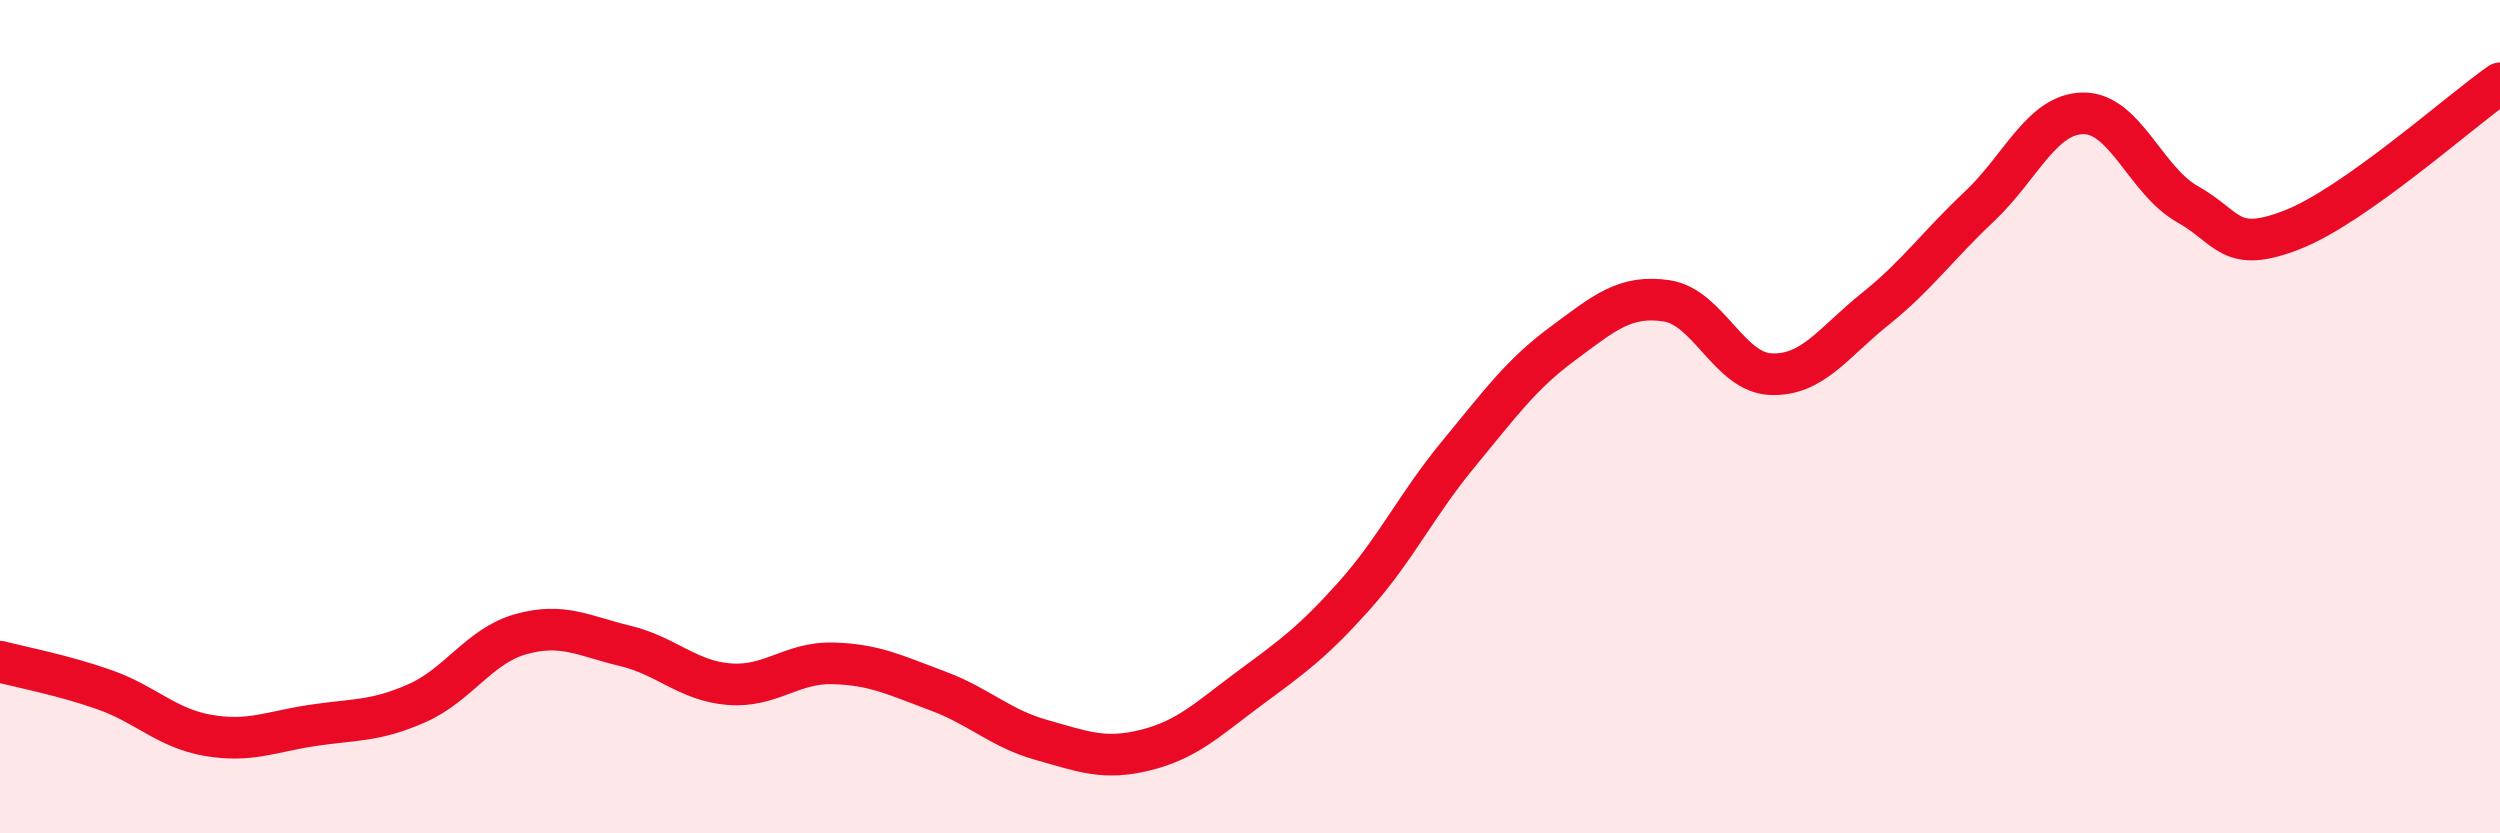 
    <svg width="60" height="20" viewBox="0 0 60 20" xmlns="http://www.w3.org/2000/svg">
      <path
        d="M 0,15.88 C 0.5,16.01 1.5,16.2 2.5,16.55 C 3.5,16.9 4,17.48 5,17.65 C 6,17.82 6.5,17.56 7.5,17.41 C 8.5,17.26 9,17.32 10,16.88 C 11,16.44 11.5,15.5 12.5,15.22 C 13.5,14.94 14,15.26 15,15.5 C 16,15.74 16.5,16.34 17.5,16.42 C 18.5,16.5 19,15.89 20,15.92 C 21,15.95 21.5,16.21 22.5,16.58 C 23.5,16.95 24,17.48 25,17.76 C 26,18.04 26.5,18.25 27.5,18 C 28.5,17.75 29,17.25 30,16.51 C 31,15.77 31.5,15.42 32.5,14.3 C 33.5,13.18 34,12.11 35,10.9 C 36,9.69 36.5,8.99 37.5,8.25 C 38.5,7.51 39,7.07 40,7.22 C 41,7.37 41.5,8.94 42.5,8.98 C 43.5,9.02 44,8.22 45,7.42 C 46,6.62 46.5,5.9 47.5,4.96 C 48.5,4.02 49,2.73 50,2.72 C 51,2.71 51.5,4.34 52.5,4.9 C 53.5,5.46 53.5,6.1 55,5.52 C 56.5,4.94 59,2.7 60,2L60 20L0 20Z"
        fill="#EB0A25"
        opacity="0.1"
        stroke-linecap="round"
        stroke-linejoin="round"
      />
      <path
        d="M 0,15.88 C 0.5,16.01 1.5,16.2 2.5,16.55 C 3.5,16.9 4,17.48 5,17.65 C 6,17.82 6.5,17.56 7.5,17.41 C 8.5,17.26 9,17.32 10,16.88 C 11,16.44 11.5,15.5 12.5,15.22 C 13.5,14.94 14,15.26 15,15.5 C 16,15.74 16.5,16.34 17.5,16.42 C 18.5,16.5 19,15.89 20,15.92 C 21,15.95 21.5,16.21 22.5,16.58 C 23.5,16.95 24,17.48 25,17.76 C 26,18.04 26.5,18.25 27.5,18 C 28.5,17.75 29,17.25 30,16.51 C 31,15.77 31.5,15.42 32.5,14.3 C 33.5,13.18 34,12.11 35,10.9 C 36,9.69 36.5,8.99 37.5,8.25 C 38.5,7.51 39,7.07 40,7.22 C 41,7.37 41.5,8.94 42.5,8.98 C 43.5,9.02 44,8.22 45,7.42 C 46,6.62 46.5,5.9 47.5,4.96 C 48.5,4.02 49,2.73 50,2.72 C 51,2.71 51.5,4.34 52.5,4.9 C 53.5,5.46 53.5,6.1 55,5.52 C 56.5,4.94 59,2.7 60,2"
        stroke="#EB0A25"
        stroke-width="1"
        fill="none"
        stroke-linecap="round"
        stroke-linejoin="round"
      />
    </svg>
  